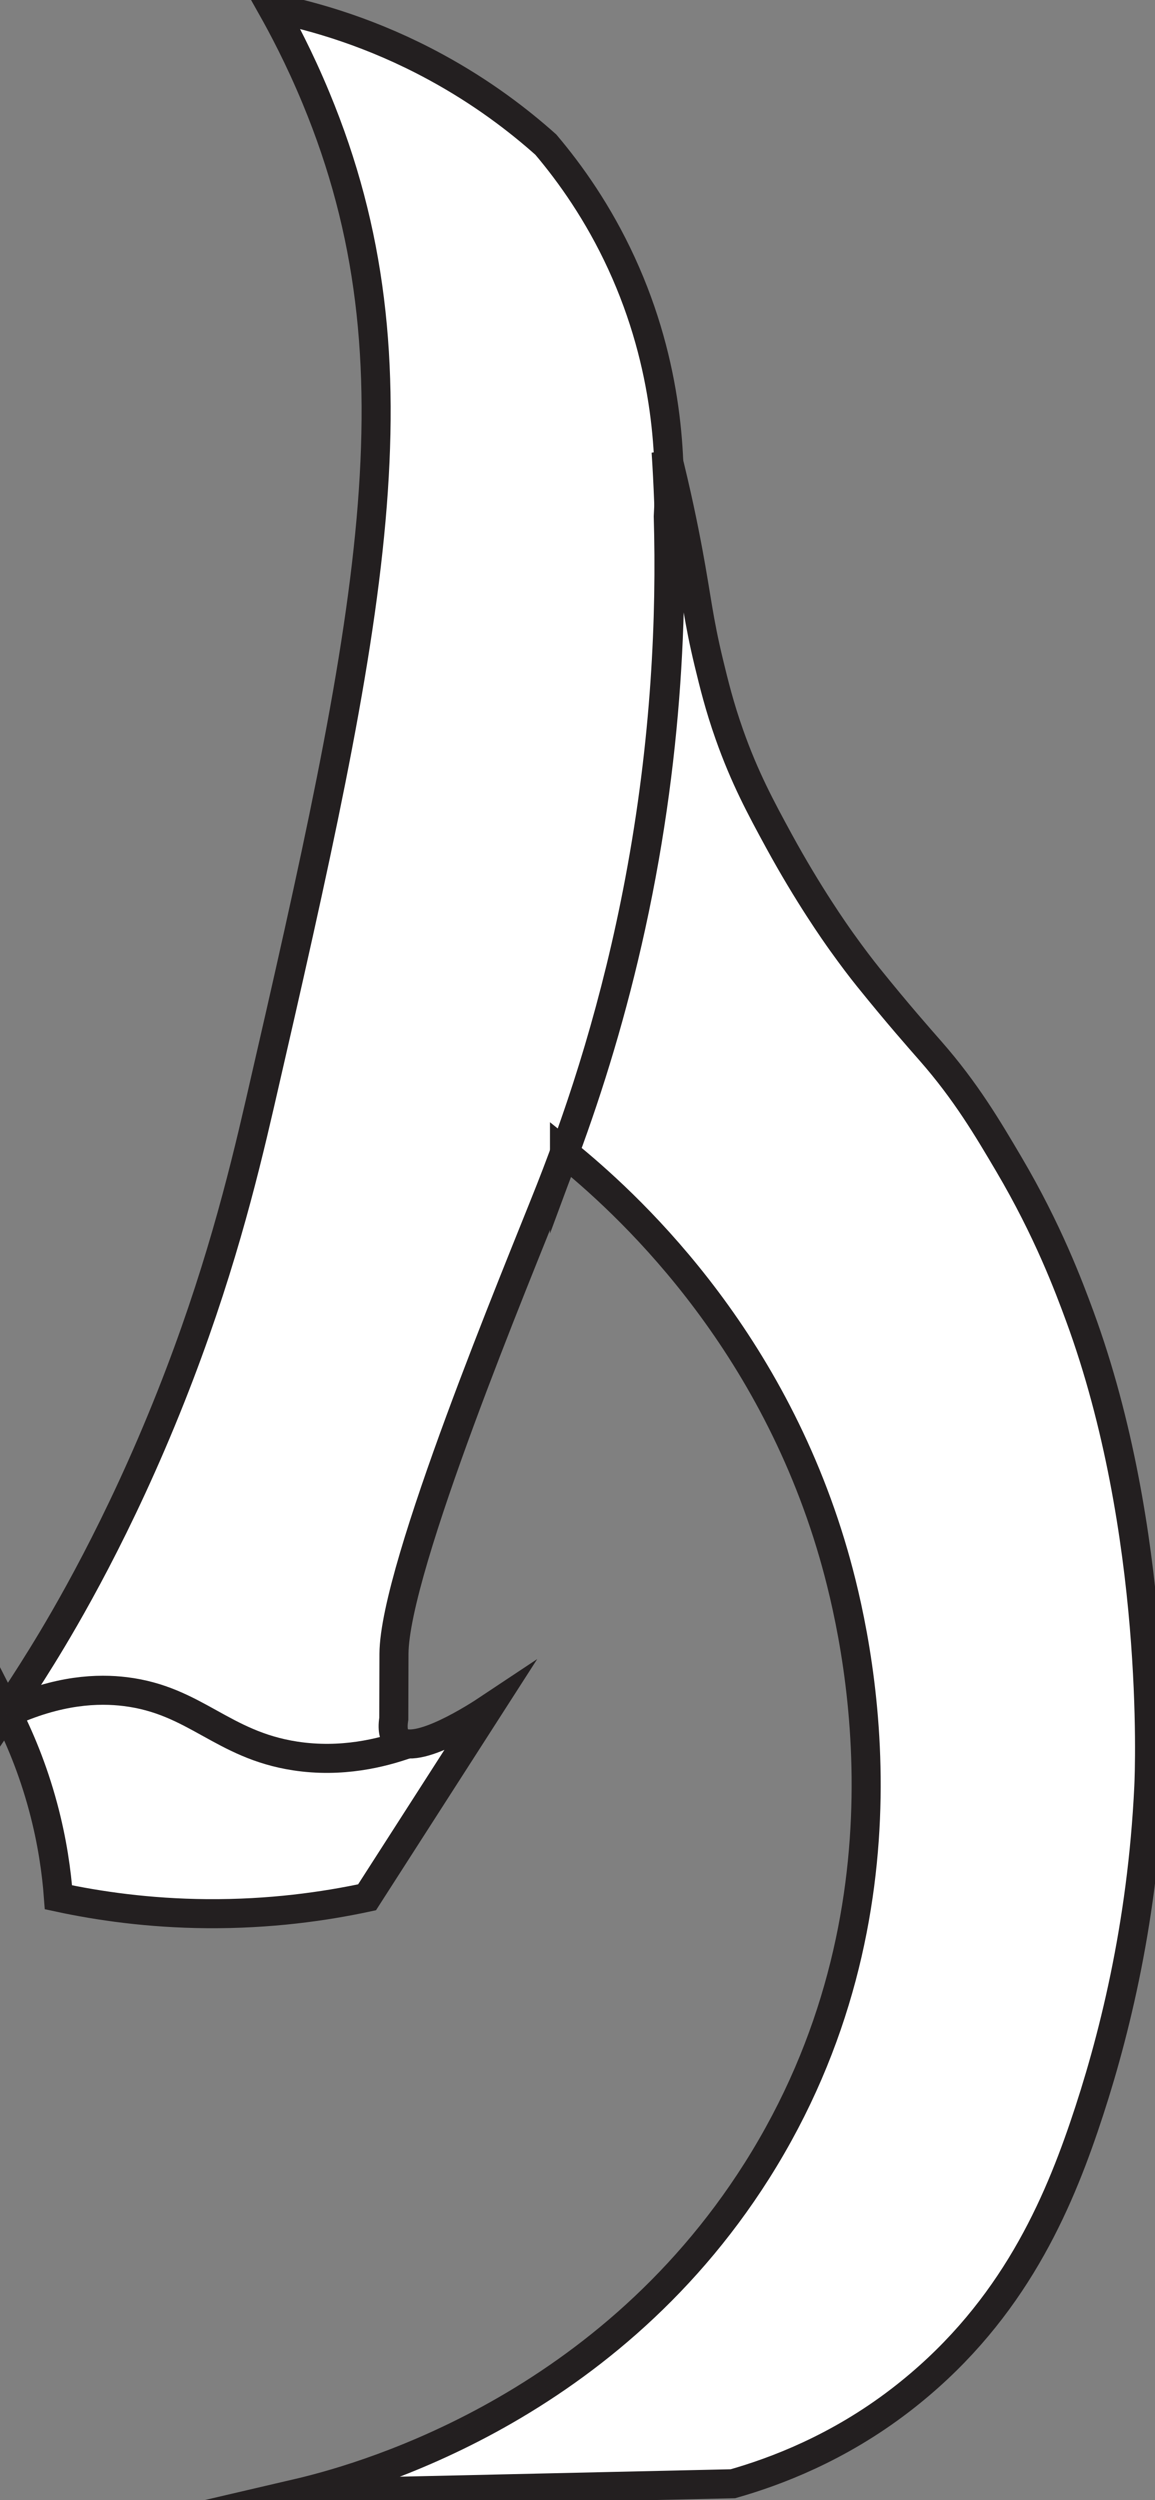 <?xml version="1.0" encoding="UTF-8"?>
<svg id="Layer_1" data-name="Layer 1" xmlns="http://www.w3.org/2000/svg" viewBox="0 0 318 688.2">
  <rect x="0" y="0" width="318" height="688.2" fill="#808080" stroke="none"/>
  <defs>
    <style>
      .cls-1 {
        fill: #fff;
        stroke: #231f20;
        stroke-miterlimit: 10;
        stroke-width: 8px;
      }
    </style>
  </defs>
  <path class="cls-1" d="M1.74,471.08c3.51,6.86,7.29,15.7,10.14,26.35,2.51,9.35,3.69,17.8,4.21,24.82,11.02,2.37,24.85,4.38,40.83,4.51,17.45,.14,32.45-2,44.14-4.51,11.06-17.23,22.12-34.45,33.18-51.68-2.09,1.39-19.89,13.1-24.76,8.35-.82-.8-1.6-2.38-1.06-5.81h0s.05-17.25,.05-17.86c.1-23.66,34-104.75,43.07-127.76,9.07-23.01,18.24-51.57,24.54-85,7.3-38.69,8.7-72.96,7.91-100.31,.86-14.83,.25-41.2-12.9-69.75-6.38-13.86-14.07-24.66-20.81-32.62-7.48-6.68-17.54-14.41-30.37-21.37C102.67,9.07,86.68,4.49,74.91,2.12c2.84,5.05,7.49,13.73,12.13,24.94,30.39,73.3,15.09,143.93-15.5,276.77-4.81,20.88-11.5,47.88-24.46,80.58-14.33,36.14-29.12,61.11-35.52,71.48-3.89,6.3-7.31,11.49-9.82,15.2Z"/>
  <path class="cls-1" d="M155.42,317.28c16.44,13.3,56.37,49.29,74.07,110.43,6.89,23.82,24.03,98.49-21.1,169.82-42.74,67.54-111.73,85.35-126.69,88.84,40.03-.9,80.05-1.79,120.08-2.69,11.77-3.35,28.97-9.81,46.14-23.01,29.39-22.59,42.27-51.03,50.5-75.17,7.94-23.28,16.05-55.21,17.88-93.68,.22-4.51,2.77-70.25-19.02-129.54-3-8.15-8.73-23.52-19.54-41.85-5.82-9.87-11.82-20.04-21.5-31.08-3.18-3.63-9-10.2-17.17-20.34-2.06-2.56-4.32-5.53-7.25-9.62-1.89-2.64-9.32-13.15-17.41-27.99-4.9-8.99-9.4-17.33-13.6-29.22-2.74-7.76-4.23-13.88-5.63-19.65-2.93-12.14-3.31-17.59-5.76-30.76-1.22-6.55-3.13-15.98-6.02-27.42,2.3,35.01,1.39,79.95-9.67,130.53-5.07,23.19-11.5,44.05-18.31,62.41Z"/>
  <path class="cls-1" d="M112.18,480.01c-7.11,2.52-18.15,5.3-30.92,3.34-20.13-3.09-27.47-15.33-46.74-17.71-7.35-.91-18.39-.63-32.7,6"/>
</svg>